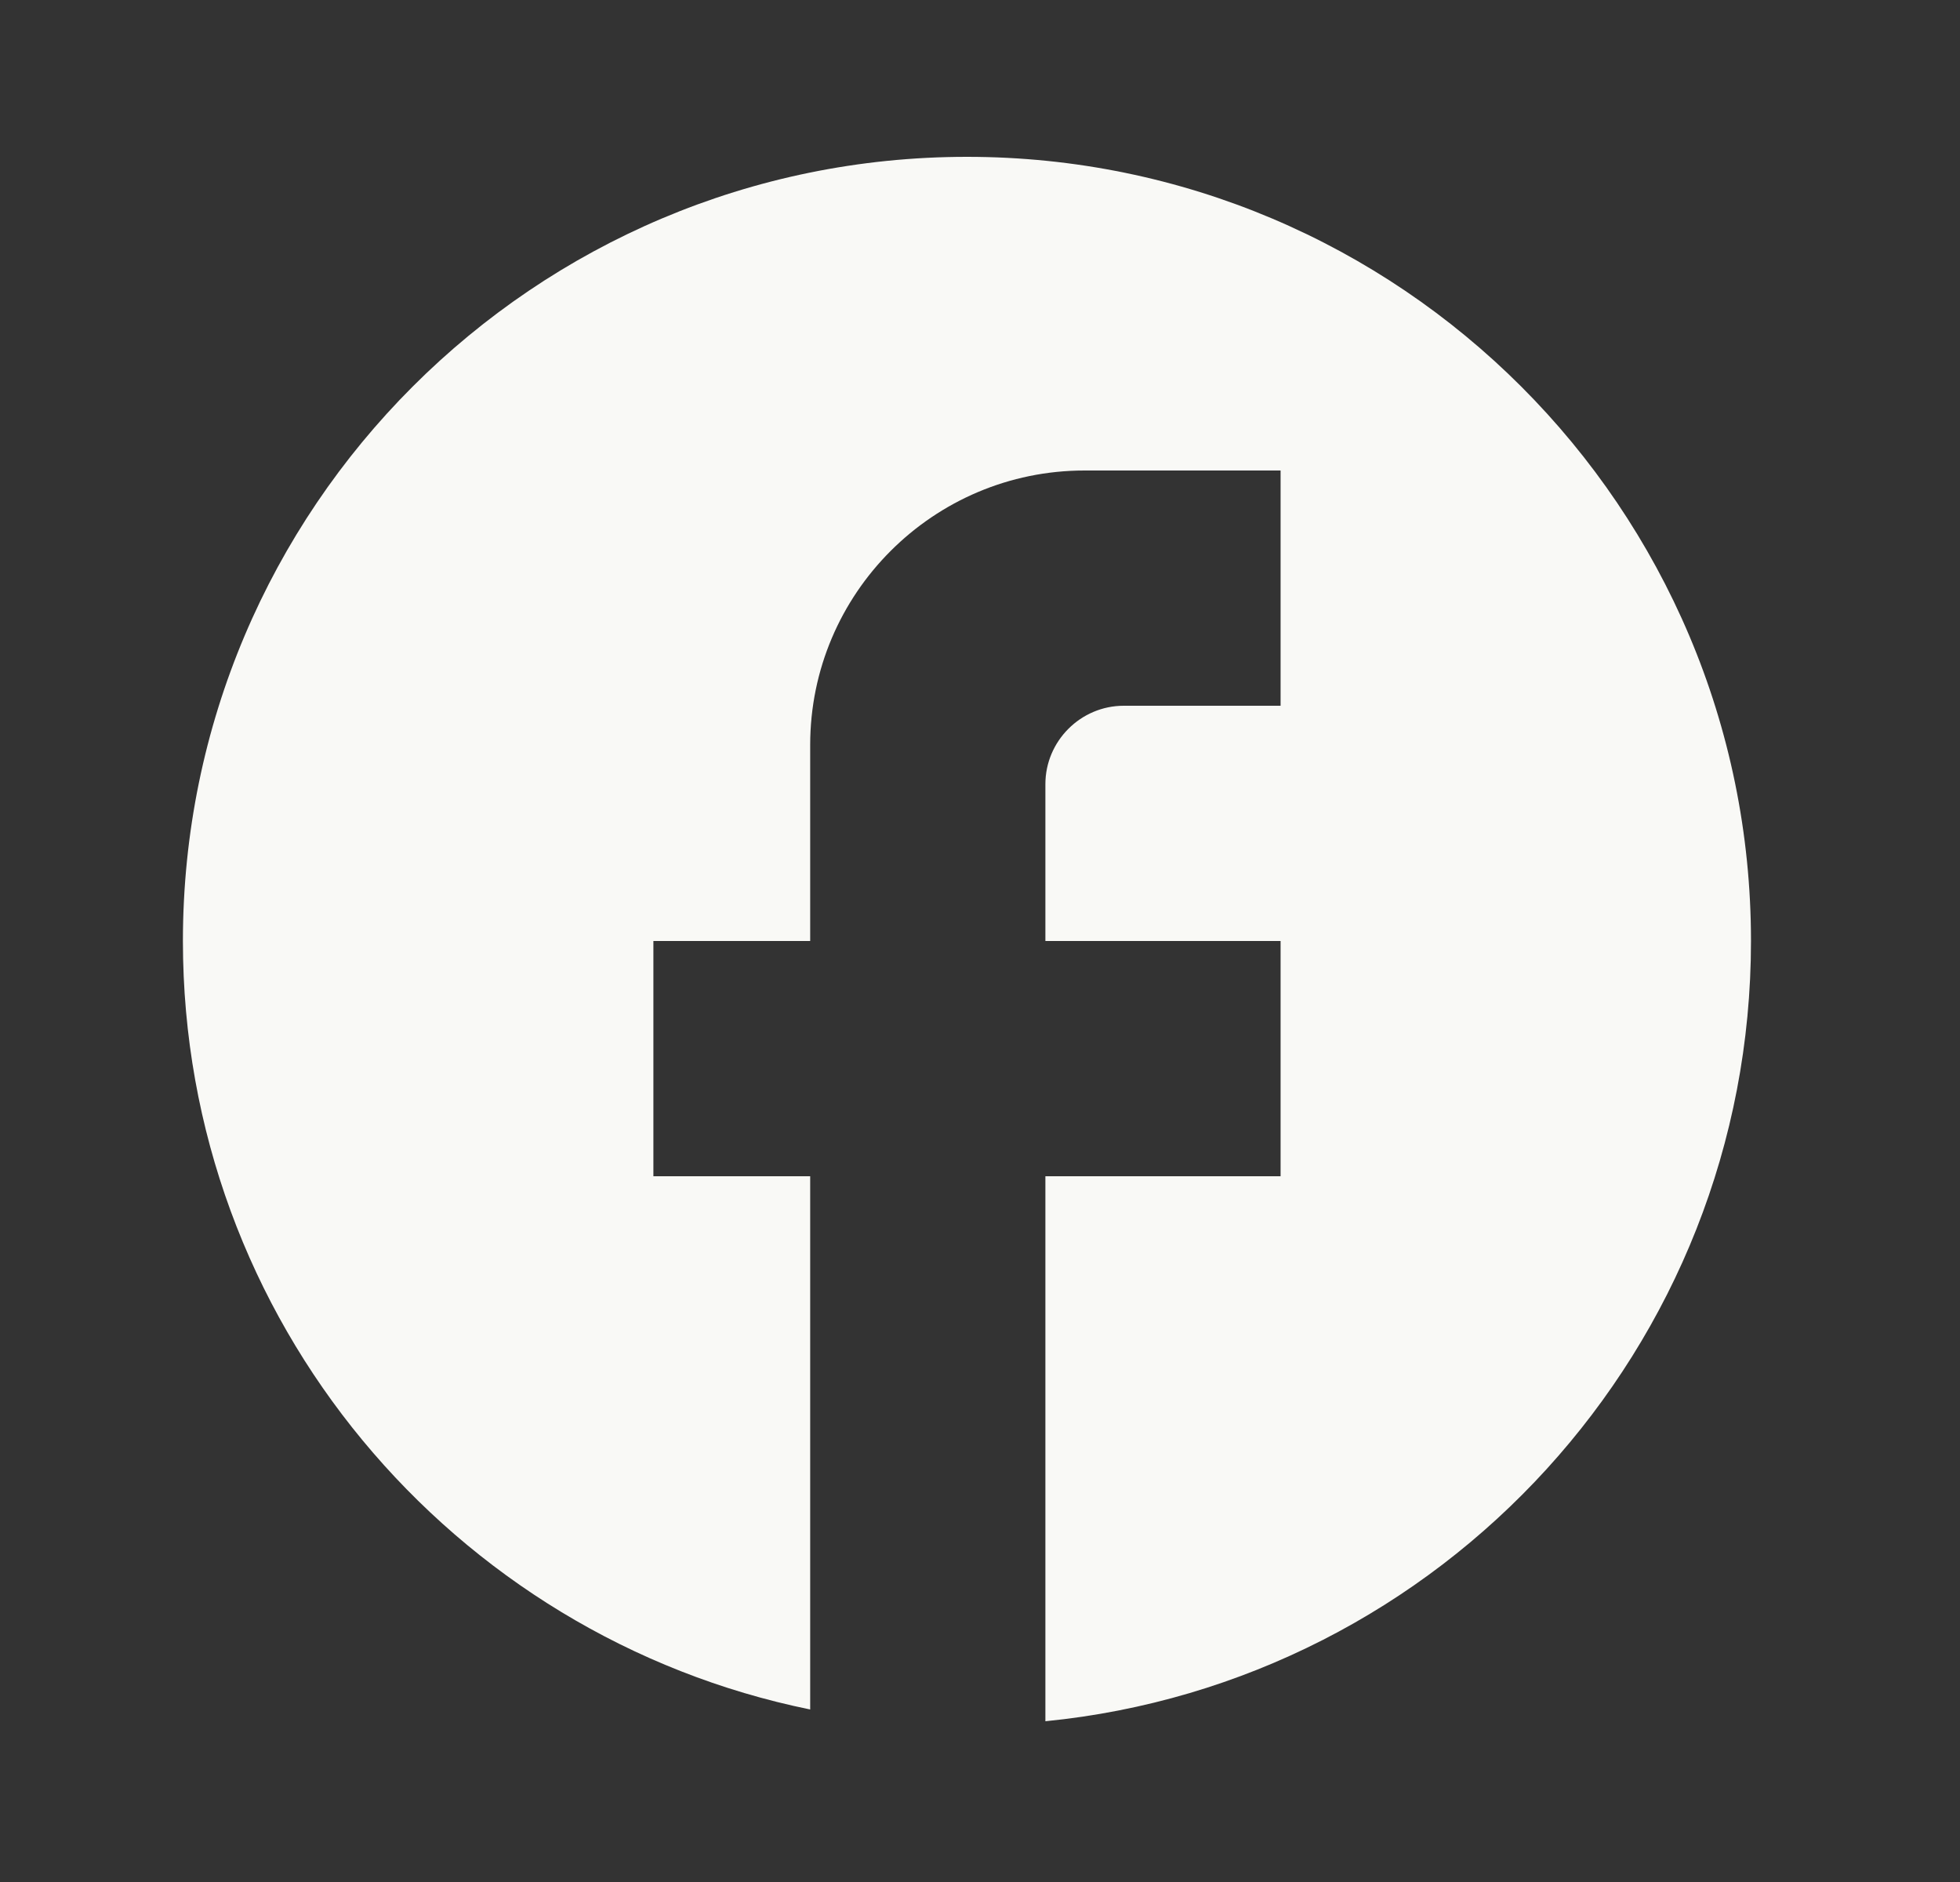 <svg width="25" height="24" viewBox="0 0 25 24" fill="none" xmlns="http://www.w3.org/2000/svg">
<rect x="0" y="0" width="25" height="24" fill="#333333" stroke="none"/>
<path d="M22.334 12C22.334 6.48 17.854 2 12.334 2C6.814 2 2.333 6.48 2.333 12C2.333 16.84 5.774 20.87 10.334 21.8V15H8.334V12H10.334V9.5C10.334 7.57 11.903 6 13.834 6H16.334V9H14.334C13.784 9 13.334 9.45 13.334 10V12H16.334V15H13.334V21.95C18.384 21.45 22.334 17.19 22.334 12Z" fill="#F9F9F6"/>
</svg>
